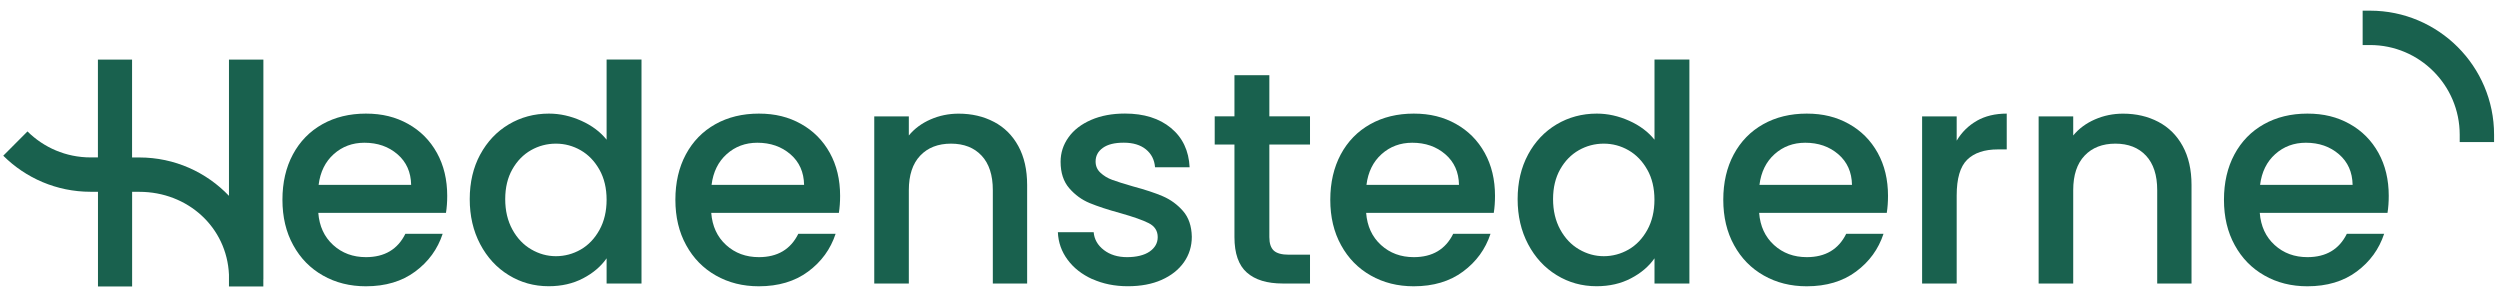 <?xml version="1.0" encoding="UTF-8"?>
<svg id="Layer_1" data-name="Layer 1" xmlns="http://www.w3.org/2000/svg" viewBox="0 0 468.51 55.53">
  <defs>
    <style>
      .cls-1 {
        fill: #19614e;
      }
    </style>
  </defs>
  <path class="cls-1" d="M77.05,34.65c-.04-2.39-.89-4.3-2.56-5.74-1.67-1.44-3.73-2.16-6.2-2.16-2.24,0-4.15.71-5.74,2.13-1.59,1.42-2.54,3.35-2.84,5.77h17.34ZM83.59,39.89h-23.94c.19,2.5,1.12,4.51,2.79,6.03,1.67,1.52,3.71,2.27,6.14,2.27,3.49,0,5.95-1.46,7.39-4.38h6.99c-.95,2.88-2.66,5.24-5.15,7.08-2.48,1.84-5.56,2.76-9.24,2.76-2.99,0-5.68-.67-8.05-2.02-2.37-1.34-4.23-3.24-5.57-5.69-1.35-2.44-2.02-5.28-2.02-8.5s.65-6.06,1.96-8.5c1.31-2.44,3.15-4.33,5.52-5.66,2.37-1.33,5.09-1.99,8.16-1.99s5.59.64,7.91,1.93c2.31,1.29,4.11,3.1,5.4,5.43,1.29,2.33,1.93,5.01,1.93,8.05,0,1.18-.08,2.24-.23,3.18"/>
  <path class="cls-1" d="M112.34,31.81c-.89-1.59-2.06-2.81-3.5-3.64-1.44-.83-2.99-1.25-4.66-1.25s-3.22.41-4.66,1.22c-1.44.82-2.61,2.01-3.5,3.58-.89,1.57-1.34,3.44-1.34,5.6s.45,4.06,1.34,5.69c.89,1.63,2.07,2.87,3.53,3.72,1.46.85,3,1.28,4.63,1.28s3.22-.42,4.66-1.25c1.44-.83,2.61-2.06,3.5-3.67.89-1.61,1.34-3.5,1.34-5.66s-.45-4.04-1.34-5.63M89.99,28.97c1.31-2.43,3.09-4.31,5.35-5.66,2.26-1.34,4.77-2.02,7.53-2.02,2.05,0,4.07.45,6.06,1.34,1.99.89,3.57,2.08,4.75,3.55v-15.02h6.54v41.97h-6.54v-4.72c-1.06,1.52-2.53,2.77-4.41,3.75-1.88.99-4.03,1.48-6.45,1.48-2.73,0-5.22-.69-7.48-2.08-2.26-1.38-4.04-3.32-5.35-5.8-1.31-2.48-1.96-5.3-1.96-8.44s.65-5.93,1.96-8.36"/>
  <path class="cls-1" d="M150.69,34.65c-.04-2.39-.89-4.3-2.56-5.74-1.67-1.44-3.74-2.16-6.2-2.16-2.24,0-4.15.71-5.74,2.13-1.59,1.42-2.54,3.35-2.84,5.77h17.35ZM157.23,39.89h-23.94c.19,2.5,1.12,4.51,2.79,6.03,1.67,1.52,3.72,2.27,6.14,2.27,3.49,0,5.95-1.46,7.39-4.38h6.99c-.95,2.88-2.66,5.24-5.15,7.08-2.48,1.84-5.57,2.76-9.24,2.76-3,0-5.68-.67-8.05-2.02-2.37-1.34-4.23-3.24-5.57-5.69-1.35-2.44-2.02-5.28-2.02-8.5s.65-6.06,1.96-8.5c1.31-2.44,3.15-4.33,5.52-5.66,2.37-1.33,5.09-1.99,8.16-1.99s5.59.64,7.9,1.93c2.31,1.29,4.11,3.1,5.4,5.43,1.29,2.33,1.93,5.01,1.93,8.05,0,1.18-.08,2.24-.23,3.18"/>
  <path class="cls-1" d="M186.26,22.83c1.95,1.02,3.48,2.54,4.58,4.55,1.1,2.01,1.65,4.44,1.65,7.28v18.48h-6.43v-17.51c0-2.81-.7-4.96-2.1-6.46-1.4-1.5-3.32-2.25-5.74-2.25s-4.35.75-5.77,2.25c-1.42,1.5-2.13,3.65-2.13,6.46v17.51h-6.48v-31.33h6.48v3.58c1.06-1.29,2.42-2.29,4.07-3.01,1.65-.72,3.4-1.08,5.26-1.08,2.46,0,4.67.51,6.62,1.54"/>
  <path class="cls-1" d="M204.7,52.31c-1.95-.89-3.5-2.1-4.63-3.64-1.14-1.54-1.74-3.25-1.82-5.15h6.71c.11,1.33.75,2.44,1.9,3.33,1.16.89,2.61,1.34,4.35,1.34s3.23-.35,4.24-1.05c1-.7,1.51-1.6,1.51-2.7,0-1.18-.56-2.05-1.68-2.62-1.12-.57-2.89-1.19-5.32-1.88-2.35-.64-4.26-1.27-5.74-1.88-1.48-.61-2.76-1.54-3.84-2.79-1.08-1.25-1.62-2.9-1.62-4.95,0-1.67.49-3.19,1.48-4.58.98-1.38,2.4-2.47,4.24-3.27,1.84-.8,3.95-1.19,6.34-1.19,3.56,0,6.44.9,8.62,2.7,2.18,1.8,3.35,4.26,3.5,7.37h-6.48c-.11-1.4-.68-2.52-1.71-3.36-1.02-.83-2.41-1.25-4.15-1.25s-3.01.32-3.92.97c-.91.65-1.36,1.5-1.36,2.56,0,.83.3,1.54.91,2.1.61.57,1.34,1.02,2.22,1.34.87.32,2.16.73,3.87,1.22,2.27.61,4.14,1.22,5.6,1.85,1.46.63,2.72,1.55,3.78,2.76,1.06,1.21,1.61,2.82,1.65,4.83,0,1.78-.49,3.37-1.48,4.78-.99,1.4-2.38,2.5-4.18,3.3-1.8.8-3.91,1.19-6.34,1.19s-4.67-.45-6.62-1.34"/>
  <path class="cls-1" d="M237.88,27.09v17.34c0,1.18.28,2.02.83,2.53.55.51,1.49.77,2.81.77h3.98v5.4h-5.12c-2.92,0-5.16-.68-6.71-2.05-1.55-1.36-2.33-3.58-2.33-6.65v-17.34h-3.7v-5.29h3.7v-7.71s6.54,0,6.54,0v7.71h7.62v5.29h-7.62Z"/>
  <path class="cls-1" d="M273.42,34.65c-.04-2.39-.89-4.3-2.56-5.74-1.67-1.44-3.73-2.16-6.2-2.16-2.24,0-4.15.71-5.74,2.13-1.59,1.42-2.54,3.35-2.84,5.77h17.34ZM279.96,39.89h-23.94c.19,2.5,1.12,4.51,2.79,6.03,1.67,1.52,3.72,2.27,6.14,2.27,3.49,0,5.95-1.46,7.39-4.38h6.99c-.95,2.88-2.66,5.24-5.15,7.08-2.48,1.84-5.56,2.76-9.24,2.76-3,0-5.68-.67-8.05-2.02-2.37-1.34-4.23-3.24-5.57-5.69-1.35-2.44-2.02-5.28-2.02-8.5s.66-6.06,1.96-8.5c1.31-2.44,3.15-4.33,5.52-5.66,2.37-1.33,5.09-1.99,8.16-1.99s5.59.64,7.9,1.93c2.31,1.29,4.11,3.1,5.4,5.43,1.29,2.33,1.93,5.01,1.93,8.05,0,1.18-.08,2.24-.23,3.18"/>
  <path class="cls-1" d="M308.71,31.81c-.89-1.59-2.06-2.81-3.5-3.64-1.44-.83-2.99-1.25-4.66-1.25s-3.22.41-4.66,1.22c-1.44.82-2.61,2.01-3.5,3.58-.89,1.57-1.34,3.44-1.34,5.6s.45,4.06,1.34,5.69c.89,1.63,2.07,2.87,3.53,3.72,1.46.85,3,1.28,4.63,1.28s3.22-.42,4.66-1.25c1.44-.83,2.61-2.06,3.5-3.67.89-1.61,1.34-3.5,1.34-5.66s-.44-4.04-1.34-5.63M286.36,28.97c1.31-2.43,3.09-4.31,5.35-5.66,2.26-1.34,4.77-2.02,7.54-2.02,2.05,0,4.07.45,6.06,1.34,1.99.89,3.57,2.08,4.75,3.55v-15.02h6.54v41.97h-6.54v-4.72c-1.06,1.52-2.53,2.77-4.41,3.75-1.88.99-4.03,1.48-6.45,1.48-2.73,0-5.22-.69-7.48-2.08-2.26-1.38-4.04-3.32-5.35-5.8-1.31-2.48-1.96-5.3-1.96-8.44s.65-5.93,1.96-8.36"/>
  <path class="cls-1" d="M347.07,34.65c-.04-2.39-.89-4.3-2.56-5.74-1.67-1.44-3.74-2.16-6.2-2.16-2.24,0-4.15.71-5.74,2.13-1.59,1.42-2.54,3.35-2.84,5.77h17.34ZM353.61,39.89h-23.94c.19,2.5,1.12,4.51,2.79,6.03,1.67,1.52,3.71,2.27,6.14,2.27,3.49,0,5.95-1.46,7.39-4.38h6.99c-.95,2.88-2.66,5.24-5.15,7.08-2.48,1.84-5.56,2.76-9.24,2.76-3,0-5.68-.67-8.05-2.02-2.37-1.34-4.23-3.24-5.57-5.69-1.35-2.44-2.02-5.28-2.02-8.5s.65-6.06,1.96-8.5c1.31-2.44,3.15-4.33,5.52-5.66,2.37-1.33,5.09-1.99,8.16-1.99s5.59.64,7.9,1.93c2.31,1.29,4.11,3.1,5.4,5.43,1.29,2.33,1.93,5.01,1.93,8.05,0,1.18-.08,2.24-.23,3.18"/>
  <path class="cls-1" d="M370.47,22.63c1.57-.89,3.44-1.34,5.6-1.34v6.71h-1.65c-2.54,0-4.46.65-5.77,1.94-1.31,1.29-1.96,3.52-1.96,6.71v16.49h-6.48v-31.33h6.48v4.55c.95-1.59,2.21-2.83,3.78-3.72"/>
  <path class="cls-1" d="M404.47,22.83c1.95,1.02,3.48,2.54,4.58,4.55,1.1,2.01,1.65,4.44,1.65,7.28v18.48h-6.43v-17.51c0-2.81-.7-4.96-2.1-6.46-1.4-1.5-3.32-2.25-5.74-2.25s-4.35.75-5.77,2.25c-1.42,1.5-2.13,3.65-2.13,6.46v17.51h-6.48v-31.33h6.48v3.58c1.06-1.29,2.42-2.29,4.07-3.01,1.65-.72,3.4-1.08,5.26-1.08,2.47,0,4.67.51,6.63,1.54"/>
  <path class="cls-1" d="M440.89,34.65c-.04-2.39-.89-4.3-2.56-5.74-1.67-1.44-3.73-2.16-6.2-2.16-2.24,0-4.15.71-5.74,2.13-1.59,1.42-2.54,3.35-2.84,5.77h17.34ZM447.43,39.89h-23.94c.19,2.5,1.12,4.51,2.79,6.03,1.67,1.52,3.72,2.27,6.14,2.27,3.49,0,5.95-1.46,7.39-4.38h6.99c-.95,2.88-2.66,5.24-5.15,7.08-2.48,1.84-5.56,2.76-9.24,2.76-2.99,0-5.68-.67-8.04-2.02-2.37-1.34-4.23-3.24-5.57-5.69-1.35-2.44-2.02-5.28-2.02-8.5s.65-6.06,1.96-8.5c1.31-2.44,3.15-4.33,5.52-5.66,2.37-1.33,5.09-1.99,8.16-1.99s5.59.64,7.91,1.93c2.31,1.29,4.11,3.1,5.4,5.43,1.29,2.33,1.93,5.01,1.93,8.05,0,1.18-.08,2.24-.23,3.18"/>
  <path class="cls-1" d="M444.16,2h-1.39v6.44h1.39c9.27,0,16.8,7.54,16.8,16.8v1.39h6.44s0-1.39,0-1.39c0-12.82-10.43-23.24-23.24-23.24"/>
  <path class="cls-1" d="M49.36,52.34V11.17h-6.45v25.53c-4.23-4.43-10.19-7.19-16.79-7.19h-1.37V11.17s-6.4,0-6.4,0v18.33s-1.38,0-1.38,0c-4.61,0-8.78-1.86-11.82-4.87L.61,29.18c4.2,4.18,9.99,6.76,16.37,6.76h1.38v17.74s6.4,0,6.4,0v-17.73s1.37,0,1.37,0c9.02,0,16.39,6.61,16.78,15.53v2.2h6.44s0-1.34,0-1.34Z"/>
</svg>